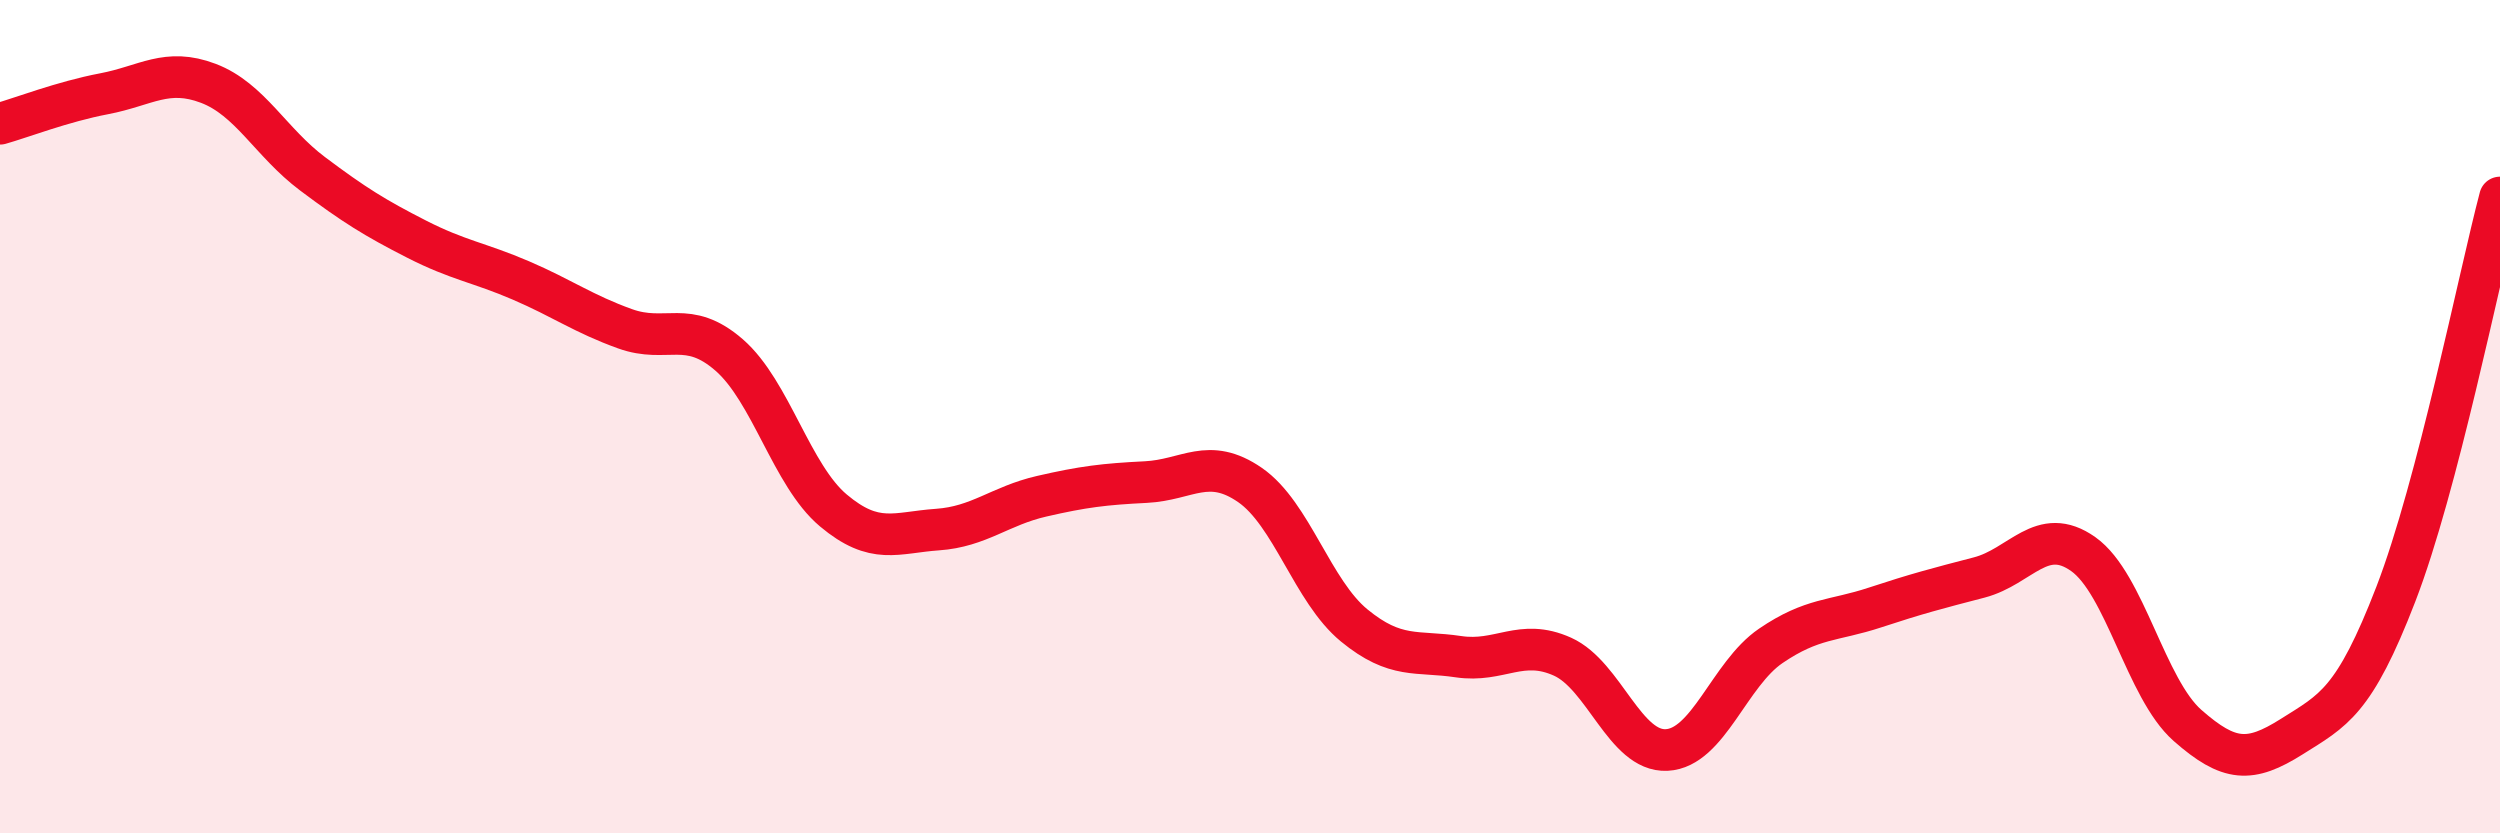 
    <svg width="60" height="20" viewBox="0 0 60 20" xmlns="http://www.w3.org/2000/svg">
      <path
        d="M 0,2.97 C 0.5,2.83 1.5,2.44 2.5,2.25 C 3.5,2.06 4,1.62 5,2 C 6,2.38 6.5,3.42 7.5,4.17 C 8.5,4.92 9,5.23 10,5.74 C 11,6.25 11.5,6.3 12.5,6.73 C 13.5,7.16 14,7.53 15,7.89 C 16,8.25 16.5,7.65 17.5,8.52 C 18.5,9.39 19,11.41 20,12.25 C 21,13.09 21.5,12.78 22.5,12.71 C 23.5,12.64 24,12.14 25,11.91 C 26,11.68 26.5,11.62 27.5,11.57 C 28.5,11.52 29,10.95 30,11.64 C 31,12.33 31.5,14.19 32.5,15.01 C 33.5,15.83 34,15.61 35,15.76 C 36,15.91 36.5,15.31 37.5,15.76 C 38.5,16.21 39,18.05 40,18 C 41,17.95 41.5,16.18 42.5,15.5 C 43.5,14.82 44,14.91 45,14.58 C 46,14.25 46.5,14.12 47.5,13.86 C 48.5,13.6 49,12.59 50,13.3 C 51,14.01 51.5,16.53 52.5,17.41 C 53.5,18.29 54,18.31 55,17.68 C 56,17.05 56.5,16.85 57.5,14.26 C 58.5,11.67 59.5,6.64 60,4.74L60 20L0 20Z"
        fill="#EB0A25"
        opacity="0.1"
        stroke-linecap="round"
        stroke-linejoin="round"
      />
      <path
        d="M 0,2.97 C 0.5,2.83 1.5,2.44 2.5,2.25 C 3.5,2.06 4,1.62 5,2 C 6,2.38 6.5,3.42 7.5,4.17 C 8.5,4.92 9,5.23 10,5.74 C 11,6.25 11.5,6.3 12.5,6.73 C 13.5,7.16 14,7.53 15,7.89 C 16,8.25 16.5,7.65 17.5,8.52 C 18.5,9.39 19,11.41 20,12.25 C 21,13.09 21.5,12.78 22.5,12.71 C 23.5,12.64 24,12.14 25,11.91 C 26,11.68 26.5,11.62 27.5,11.57 C 28.5,11.52 29,10.95 30,11.64 C 31,12.33 31.5,14.19 32.5,15.01 C 33.5,15.83 34,15.61 35,15.76 C 36,15.91 36.5,15.31 37.5,15.76 C 38.5,16.21 39,18.05 40,18 C 41,17.95 41.5,16.18 42.5,15.5 C 43.5,14.82 44,14.91 45,14.58 C 46,14.25 46.5,14.12 47.5,13.86 C 48.5,13.6 49,12.59 50,13.3 C 51,14.01 51.5,16.53 52.5,17.41 C 53.5,18.29 54,18.31 55,17.68 C 56,17.05 56.5,16.85 57.5,14.26 C 58.5,11.67 59.5,6.64 60,4.74"
        stroke="#EB0A25"
        stroke-width="1"
        fill="none"
        stroke-linecap="round"
        stroke-linejoin="round"
      />
    </svg>
  